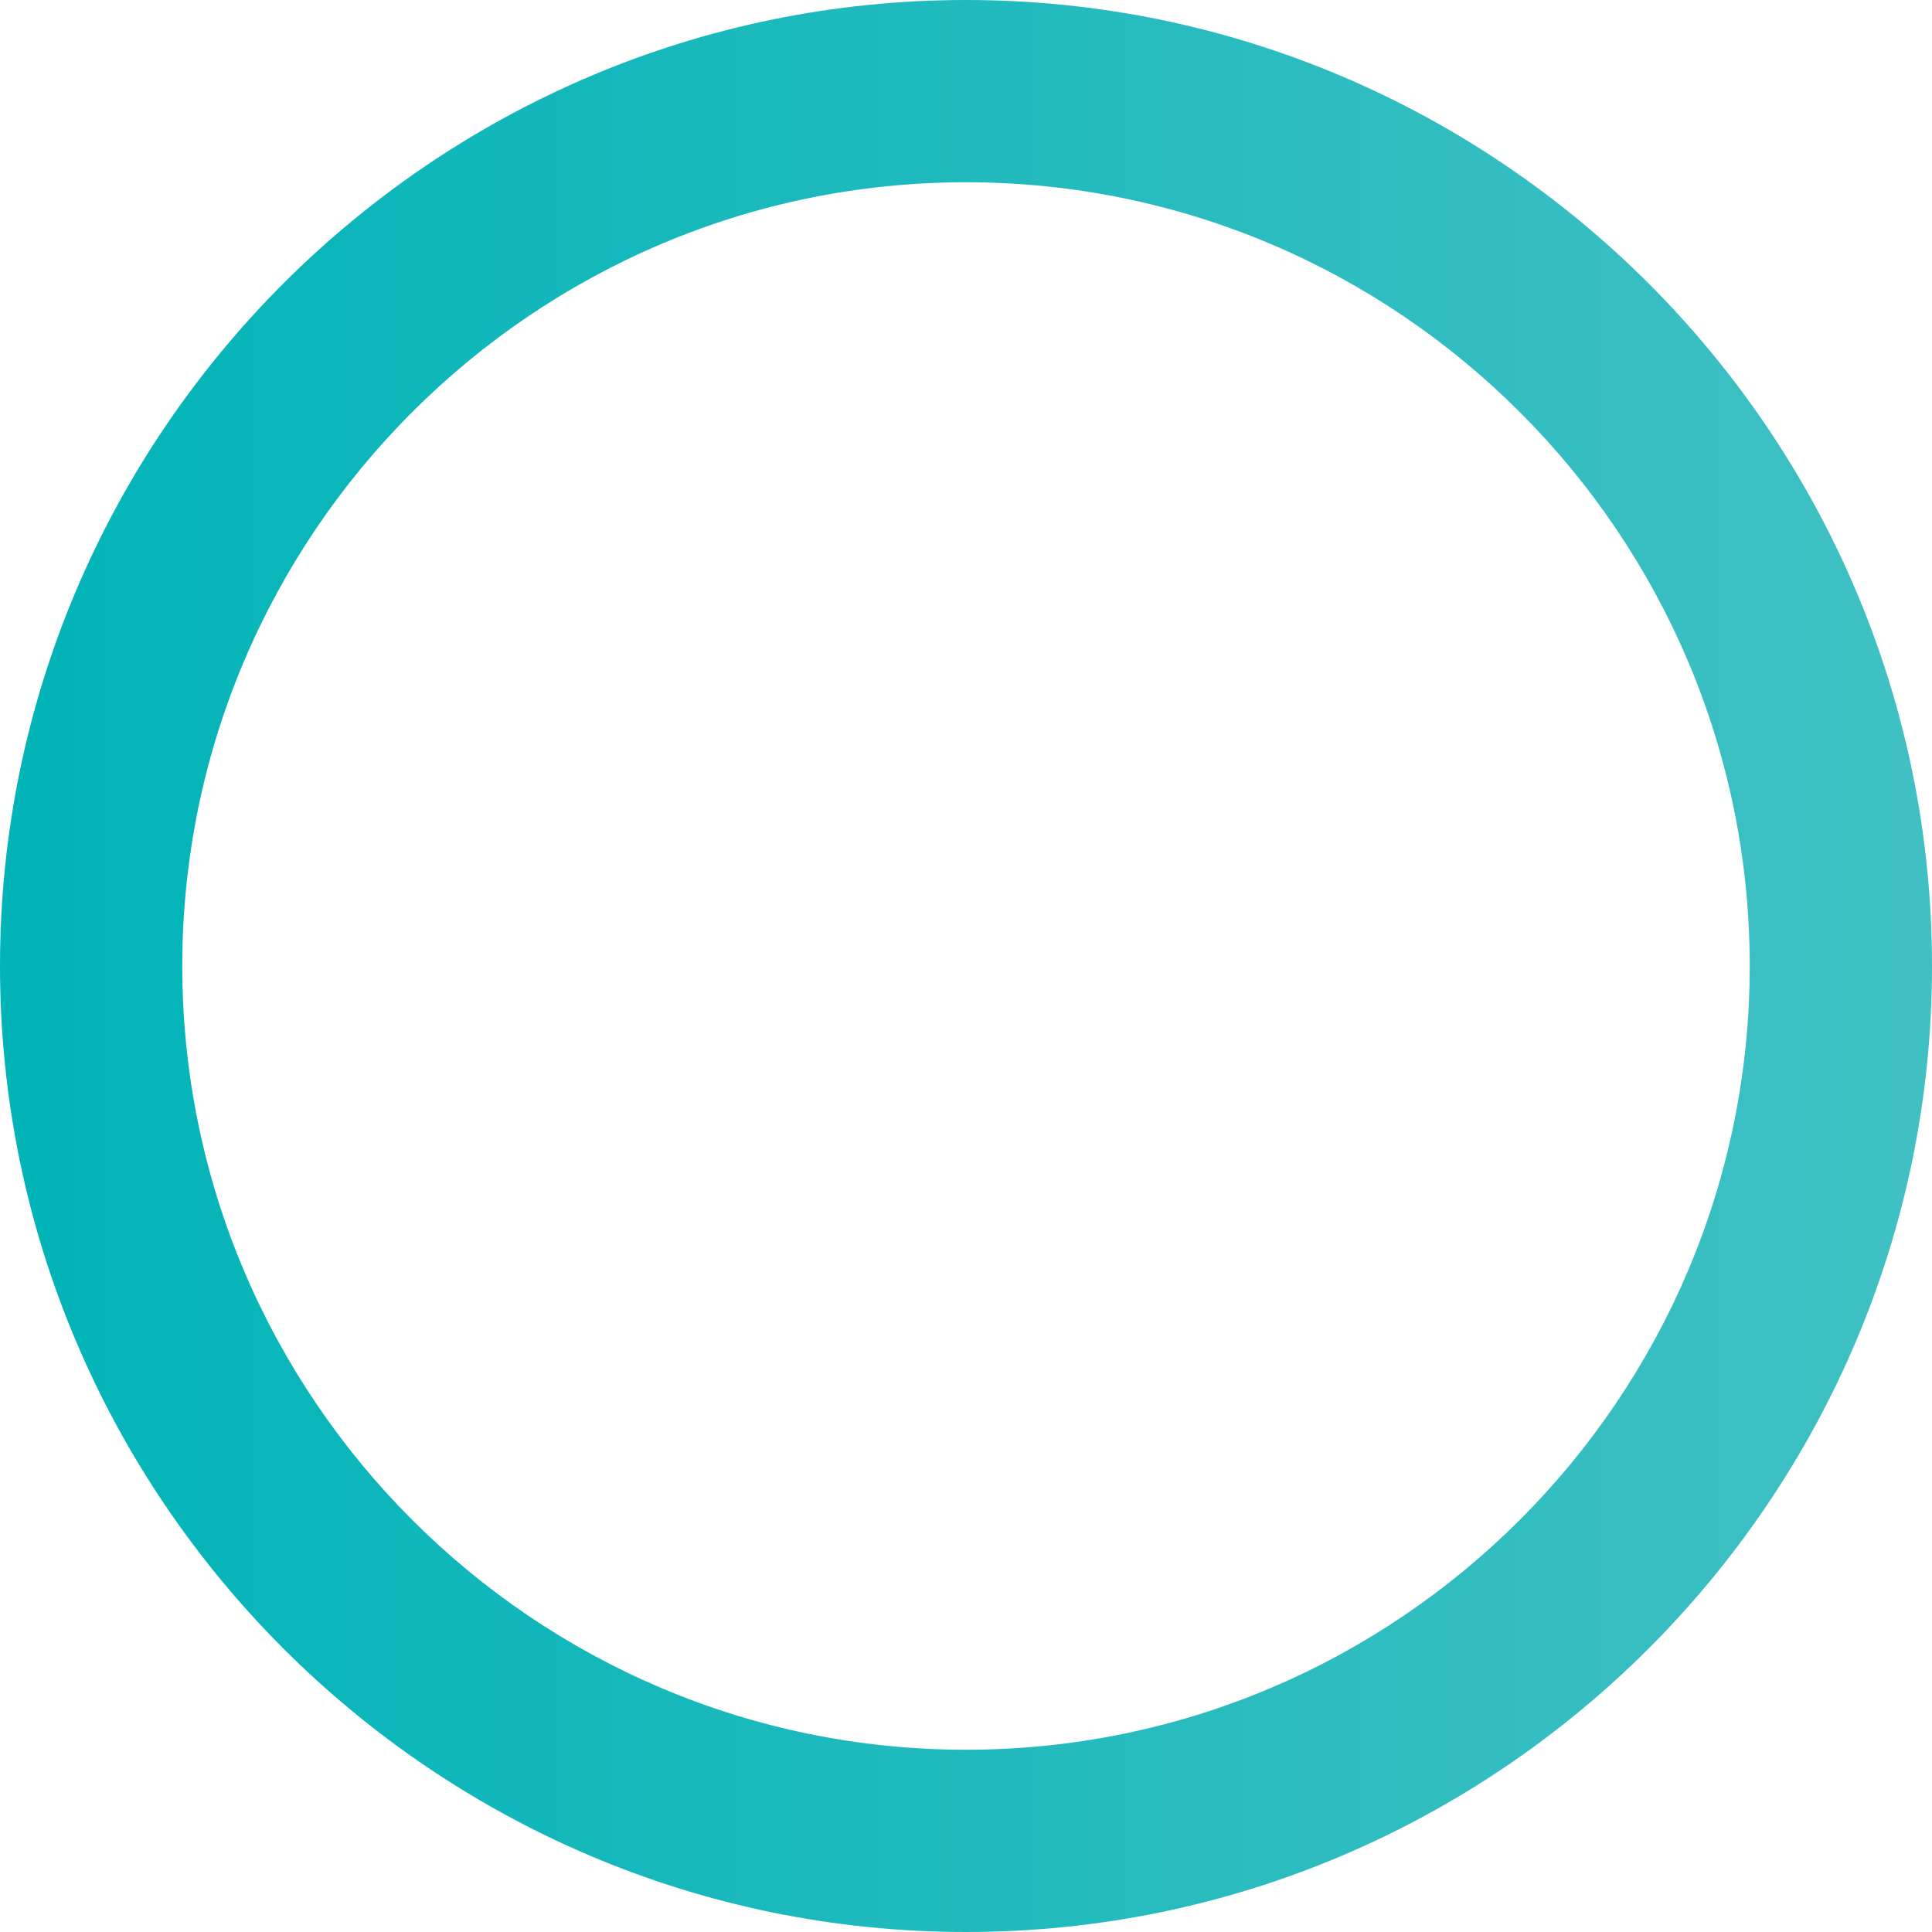 <?xml version="1.0" encoding="UTF-8" standalone="no"?><!-- Generator: Adobe Illustrator 21.0.0, SVG Export Plug-In . SVG Version: 6.00 Build 0)  --><svg xmlns="http://www.w3.org/2000/svg" enable-background="new 0 0 106 106" fill="#000000" id="图层_1" version="1.1" viewBox="0 0 106 106" x="0px" xml:space="preserve" y="0px">
<g>
	<linearGradient gradientUnits="userSpaceOnUse" id="SVGID_1_" x2="106.01" y1="53.005" y2="53.005">
		<stop offset="0" stop-color="#00b4b8"/>
		<stop offset="0.99" stop-color="#40c0c3"/>
	</linearGradient>
	<path d="m53 106c-29.2 0-53-23.8-53-53s23.8-53 53-53c29.2 0 53 23.8 53 53s-23.8 53-53 53zm0-96c-23.7 0-43 19.3-43 43s19.3 43 43 43 43-19.3 43-43-19.3-43-43-43z" fill="url(#SVGID_1_)"/>
</g>
</svg>